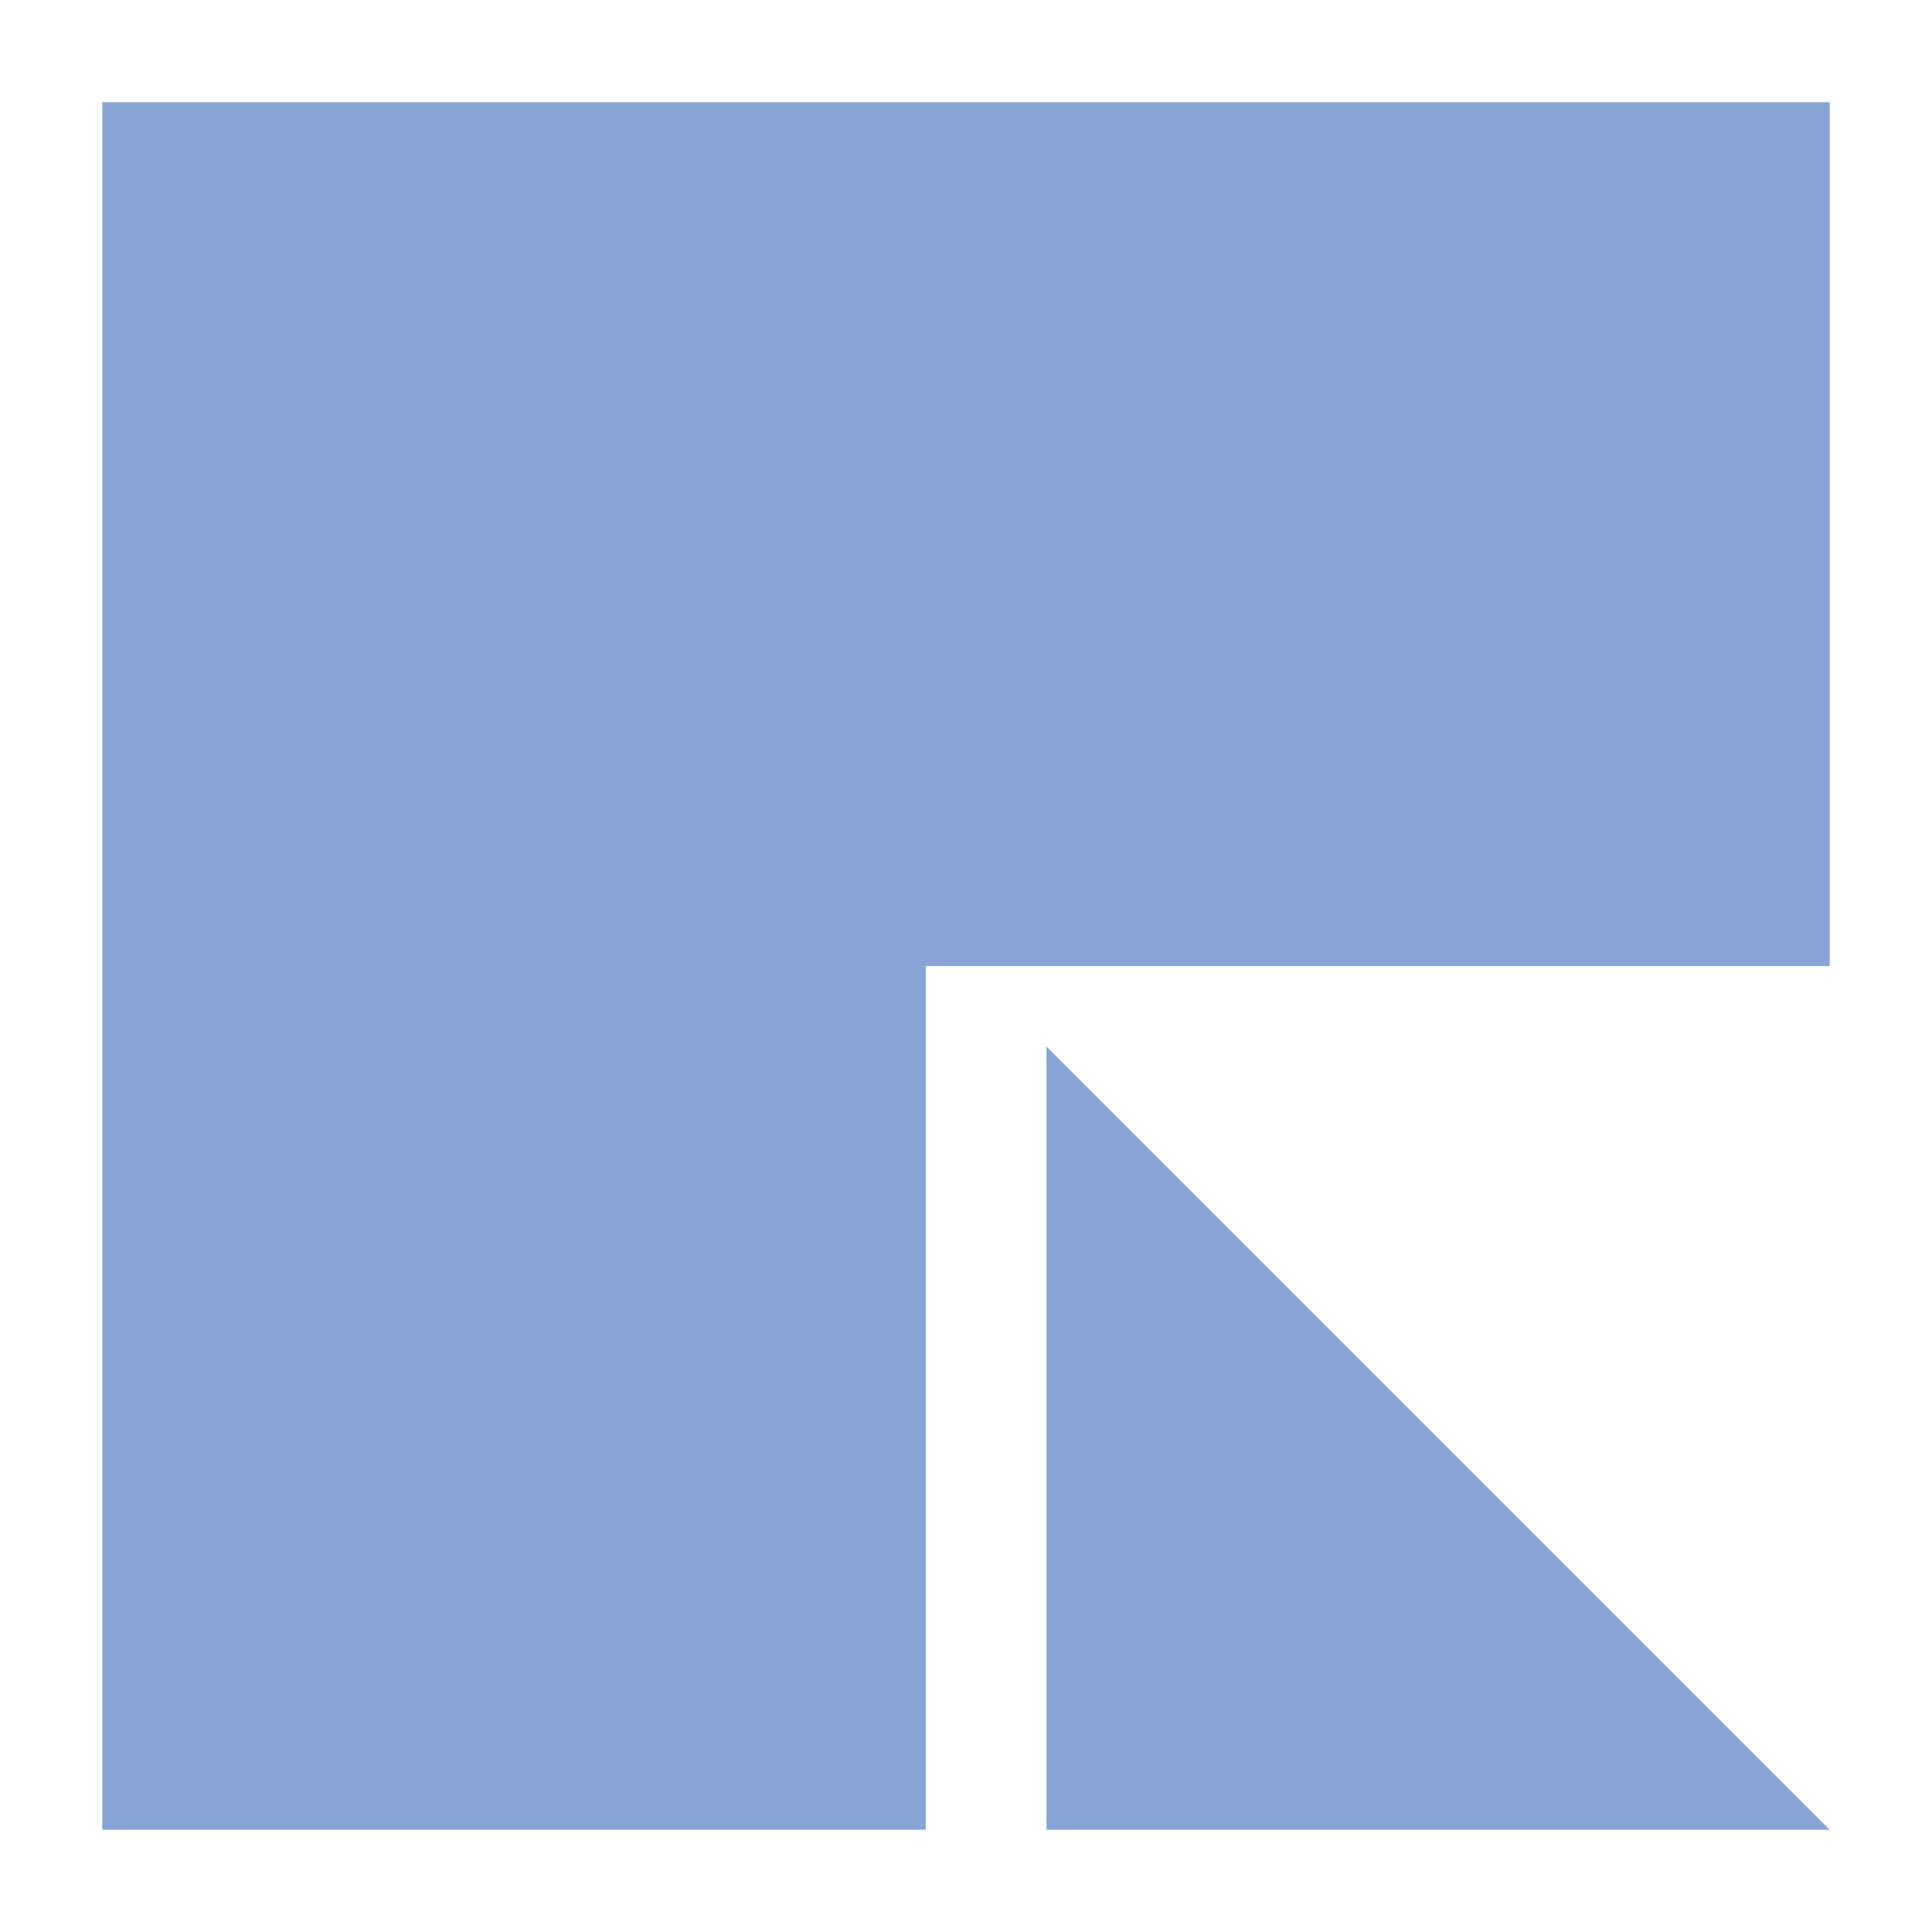 <?xml version="1.0" encoding="UTF-8"?>
<svg width="40px" height="40px" viewBox="0 0 40 40" version="1.1" xmlns="http://www.w3.org/2000/svg" xmlns:xlink="http://www.w3.org/1999/xlink">
    <rect x="0" y="0" width="40" height="40" fill="#333333" stroke="none"/>
    <title>Icon/CentralLeased</title>
    <g id="Symbols" stroke="none" stroke-width="1" fill="none" fill-rule="evenodd">
        <g id="Icon/CentralLeased">
            <polygon id="Fill-1" fill="#87A6D7" points="1.667 39.167 39.167 39.167 39.167 1.667 1.667 1.667"></polygon>
            <path d="M0,40 L40,40 L40,0 L0,0 L0,40 Z M2.117,37.883 L37.883,37.883 L37.883,2.117 L2.117,2.117 L2.117,37.883 Z" id="Fill-2" fill="#FFFFFF"></path>
            <polygon id="Fill-3" fill="#FFFFFF" points="20 20 39.167 39.167 39.167 20"></polygon>
            <polygon id="Fill-4" fill="#FFFFFF" points="19.167 40 21.667 40 21.667 20 19.167 20"></polygon>
        </g>
    </g>
</svg>